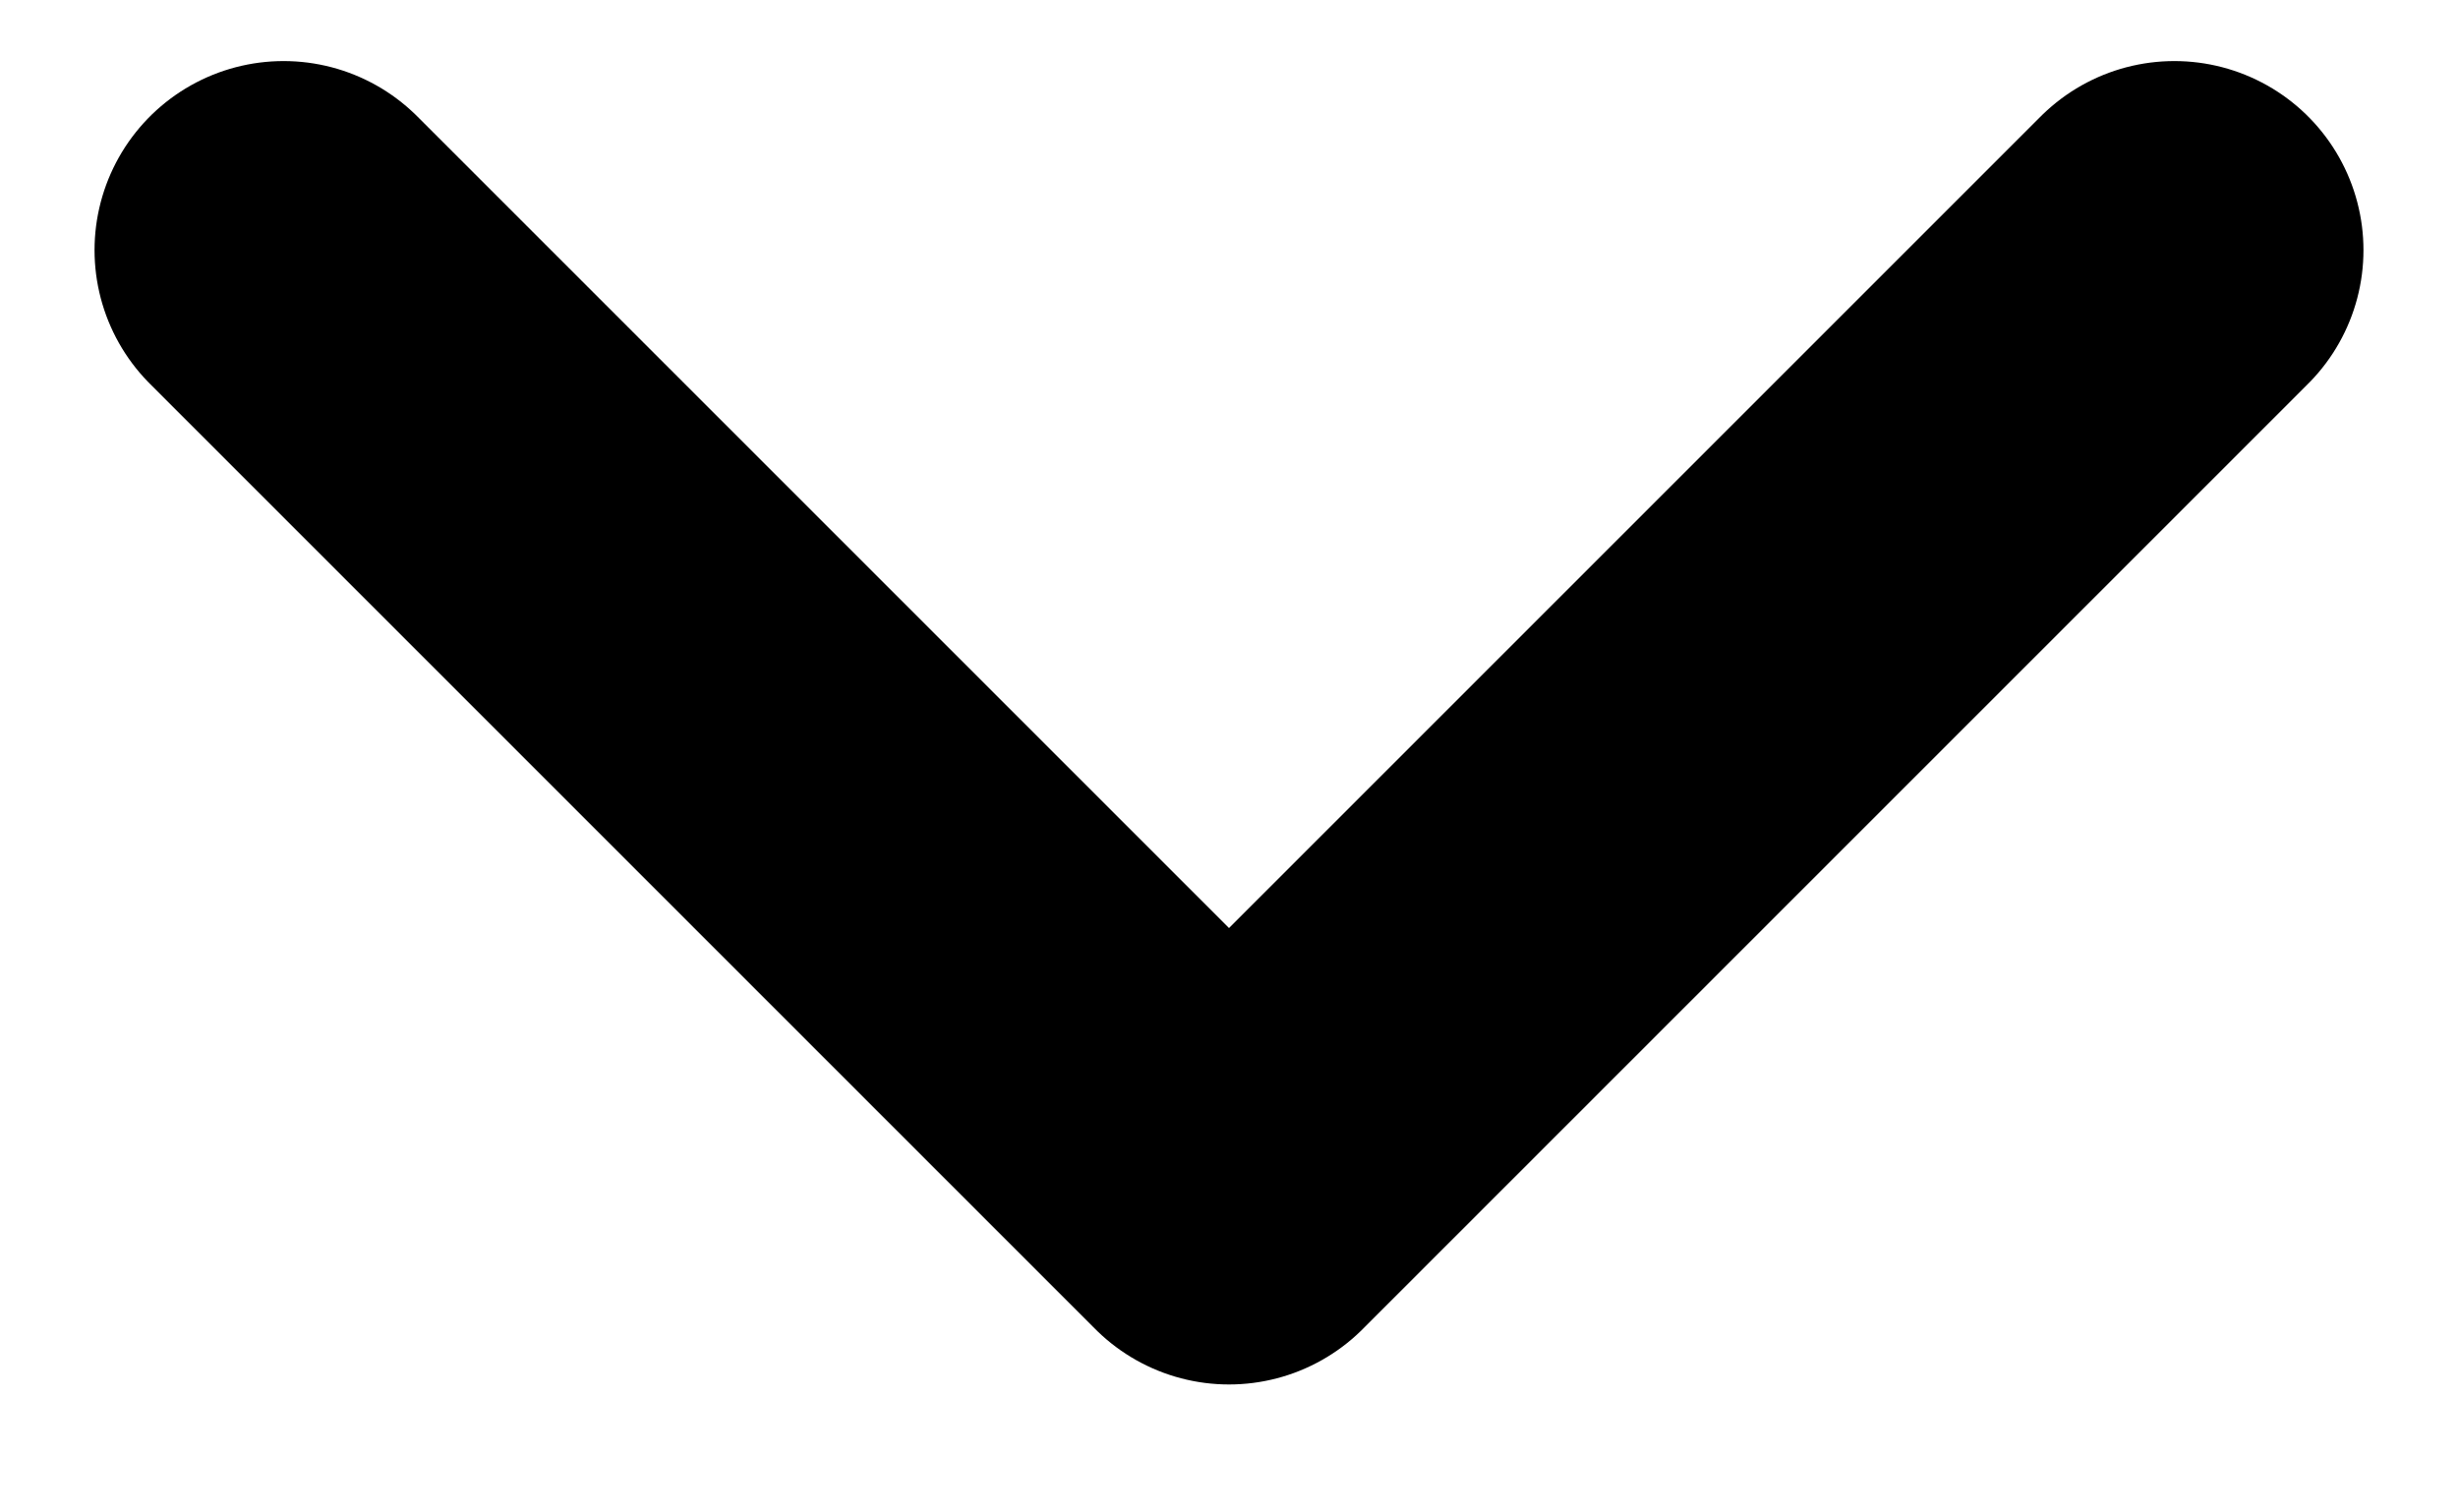 <svg width="13" height="8" viewBox="0 0 13 8" fill="none" xmlns="http://www.w3.org/2000/svg">
<path d="M1.5 1.323L6.5 6.323L11.5 1.323" stroke="black" stroke-width="2" stroke-linecap="round" stroke-linejoin="round"/>
</svg>
